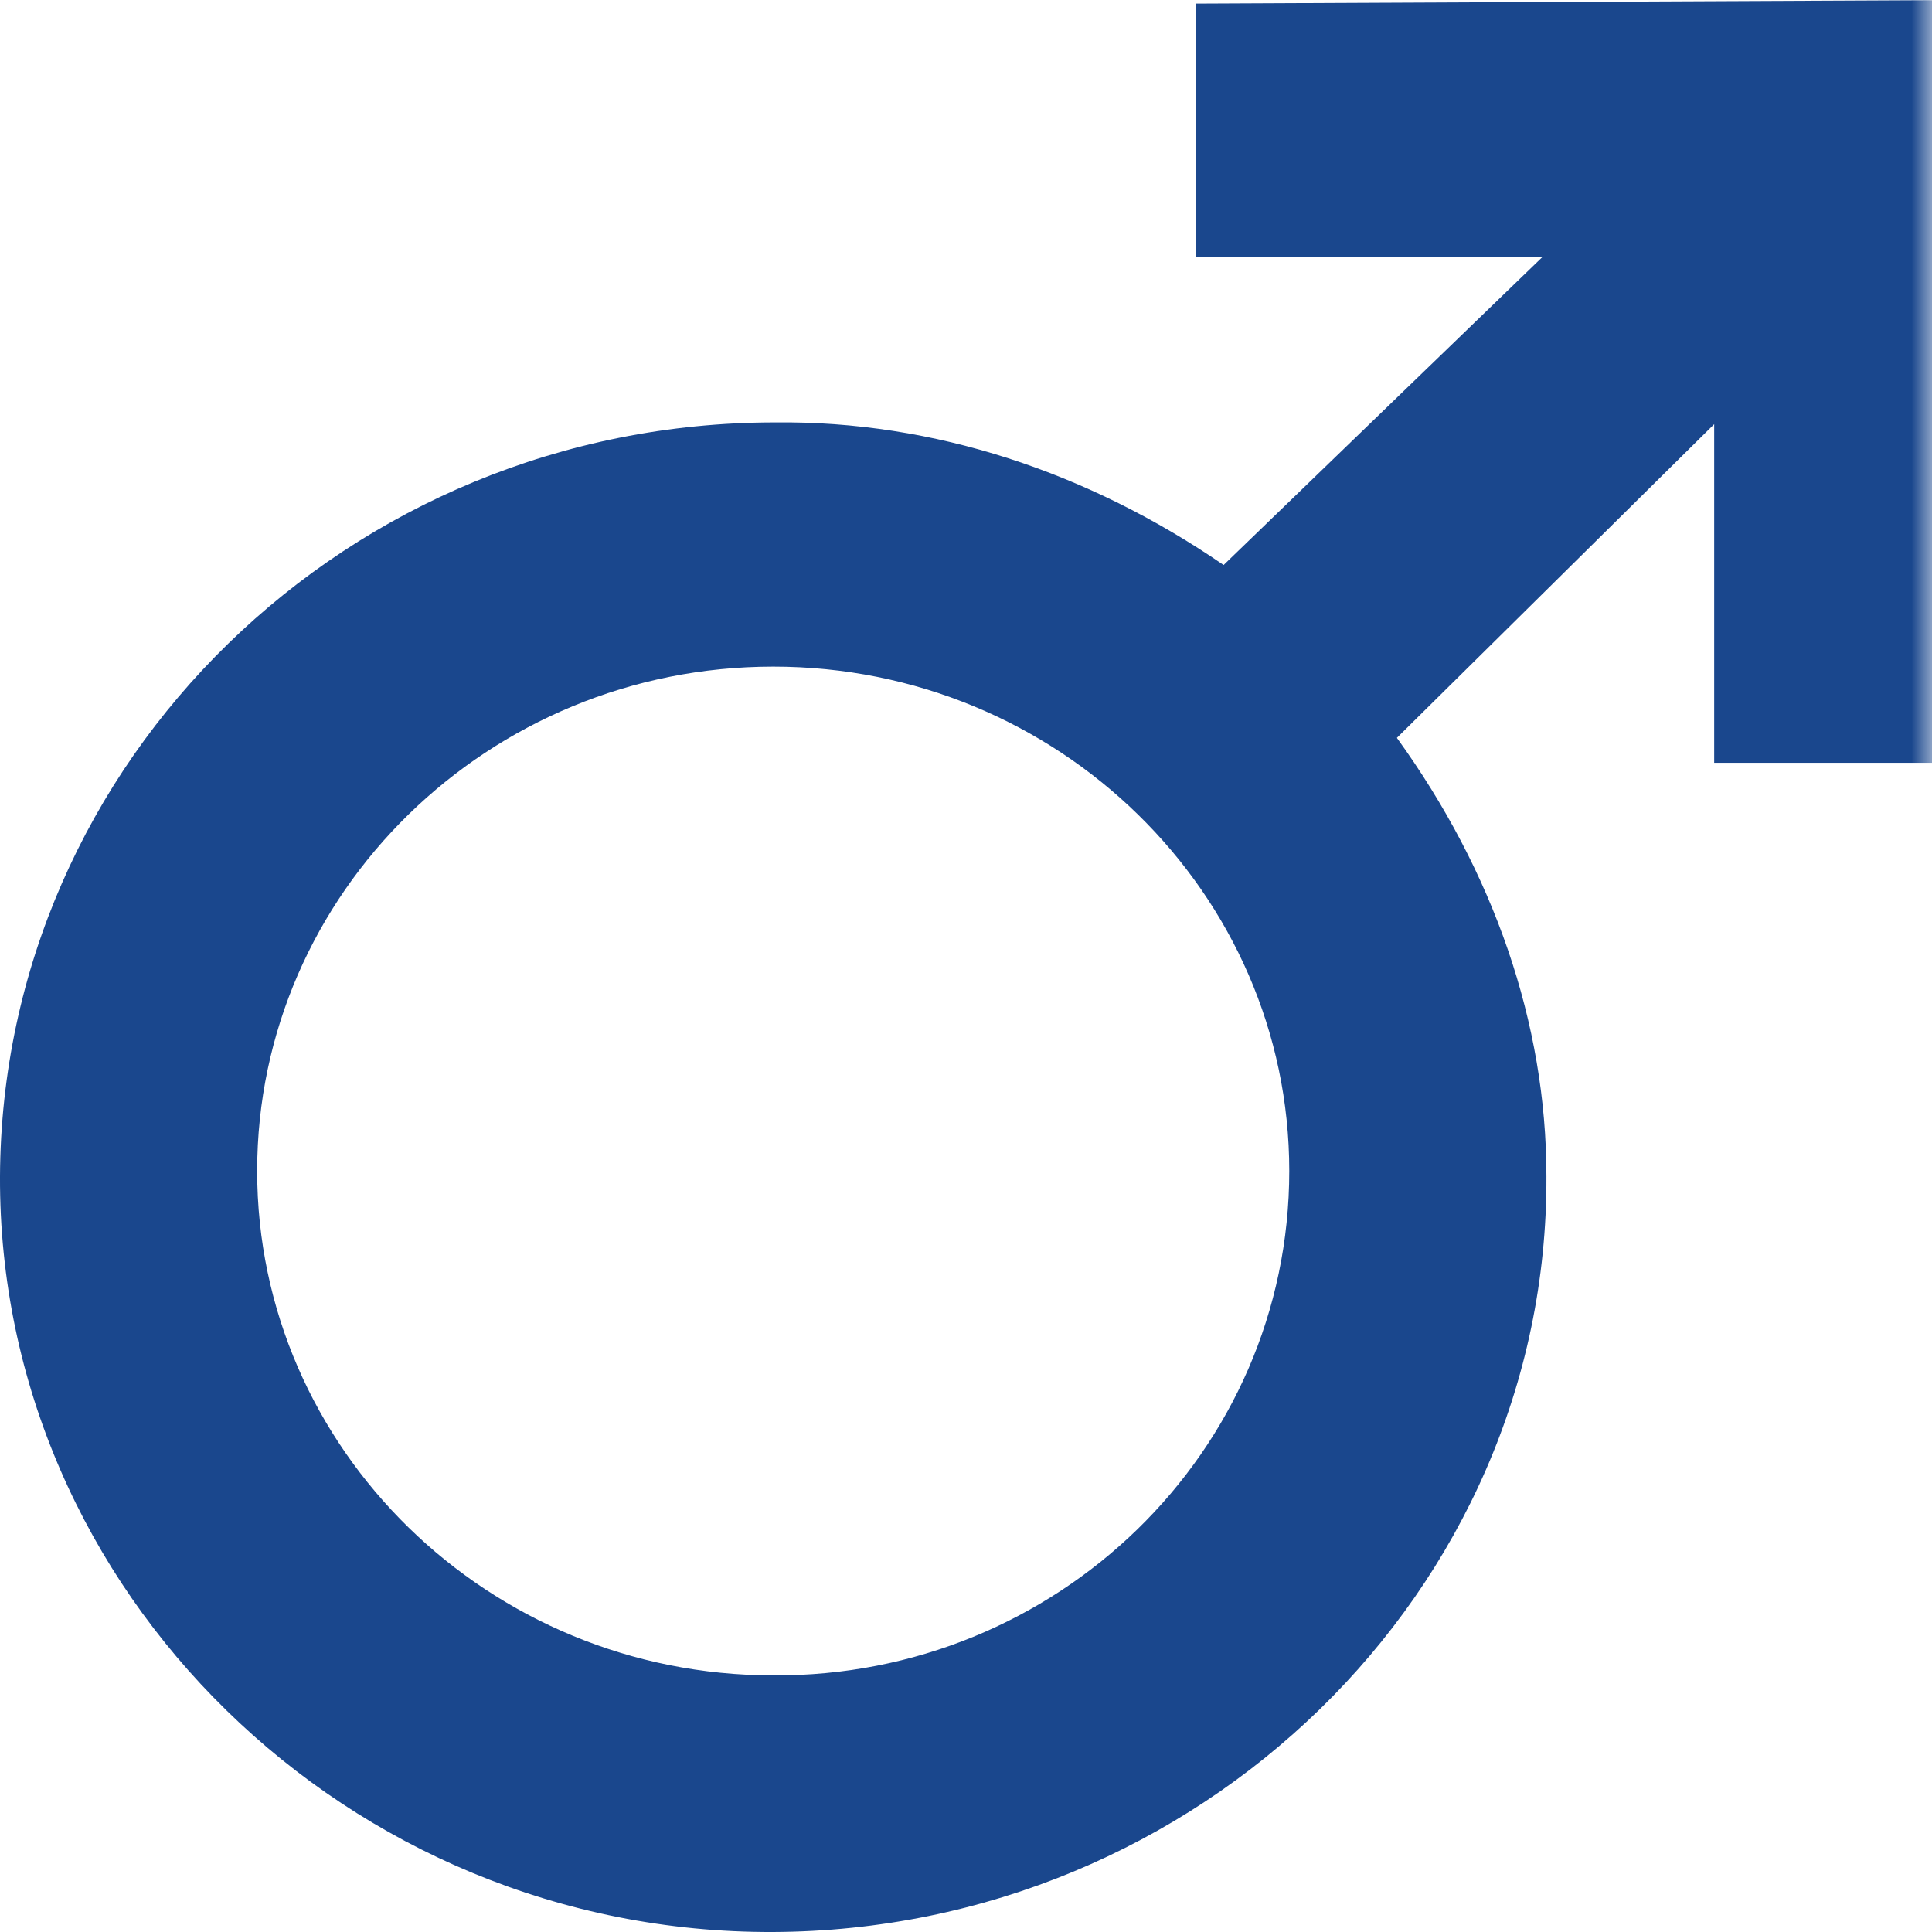 <?xml version="1.0" encoding="UTF-8"?>
<svg width="47px" height="47px" viewBox="0 0 47 47" version="1.1" xmlns="http://www.w3.org/2000/svg" xmlns:xlink="http://www.w3.org/1999/xlink">
    <defs>
        <polygon id="path-1" points="0 0 54 0 54 54 0 54"></polygon>
    </defs>
    <g id="Desktop" stroke="none" stroke-width="1" fill="none" fill-rule="evenodd">
        <g id="6.0-Read-Articles---Article-1" transform="translate(-310, -2063)">
            <g id="module-1" transform="translate(253, 483)">
                <g id="info3" transform="translate(50, 1570)">
                    <g id="icn_classic-males-blue" transform="translate(0, 9)">
                        <mask id="mask-2" fill="white">
                            <use xlink:href="#path-1"></use>
                        </mask>
                        <g id="Clip-2"></g>
                        <path d="M36.102,1.087 L36.102,7.244 L44.531,7.244 L36.767,14.745 C33.485,12.49 29.714,11.232 25.855,11.276 C15.474,11.276 7.045,19.515 7,29.616 C6.957,39.718 15.474,48.044 25.811,48 C36.146,47.957 44.664,39.718 44.62,29.616 C44.62,25.888 43.333,22.202 40.982,18.95 L48.701,11.319 L48.701,19.557 L55,19.557 L55,1 L36.102,1.087 Z M25.811,41.757 C18.89,41.757 13.256,36.251 13.256,29.486 C13.256,22.722 18.89,17.215 25.811,17.217 C32.73,17.215 38.364,22.722 38.364,29.486 C38.364,36.337 32.687,41.8 25.811,41.757 Z" id="Fill-1" fill="#1A478D" mask="url(#mask-2)"></path>
                    </g>
                </g>
            </g>
        </g>
    </g>
</svg>